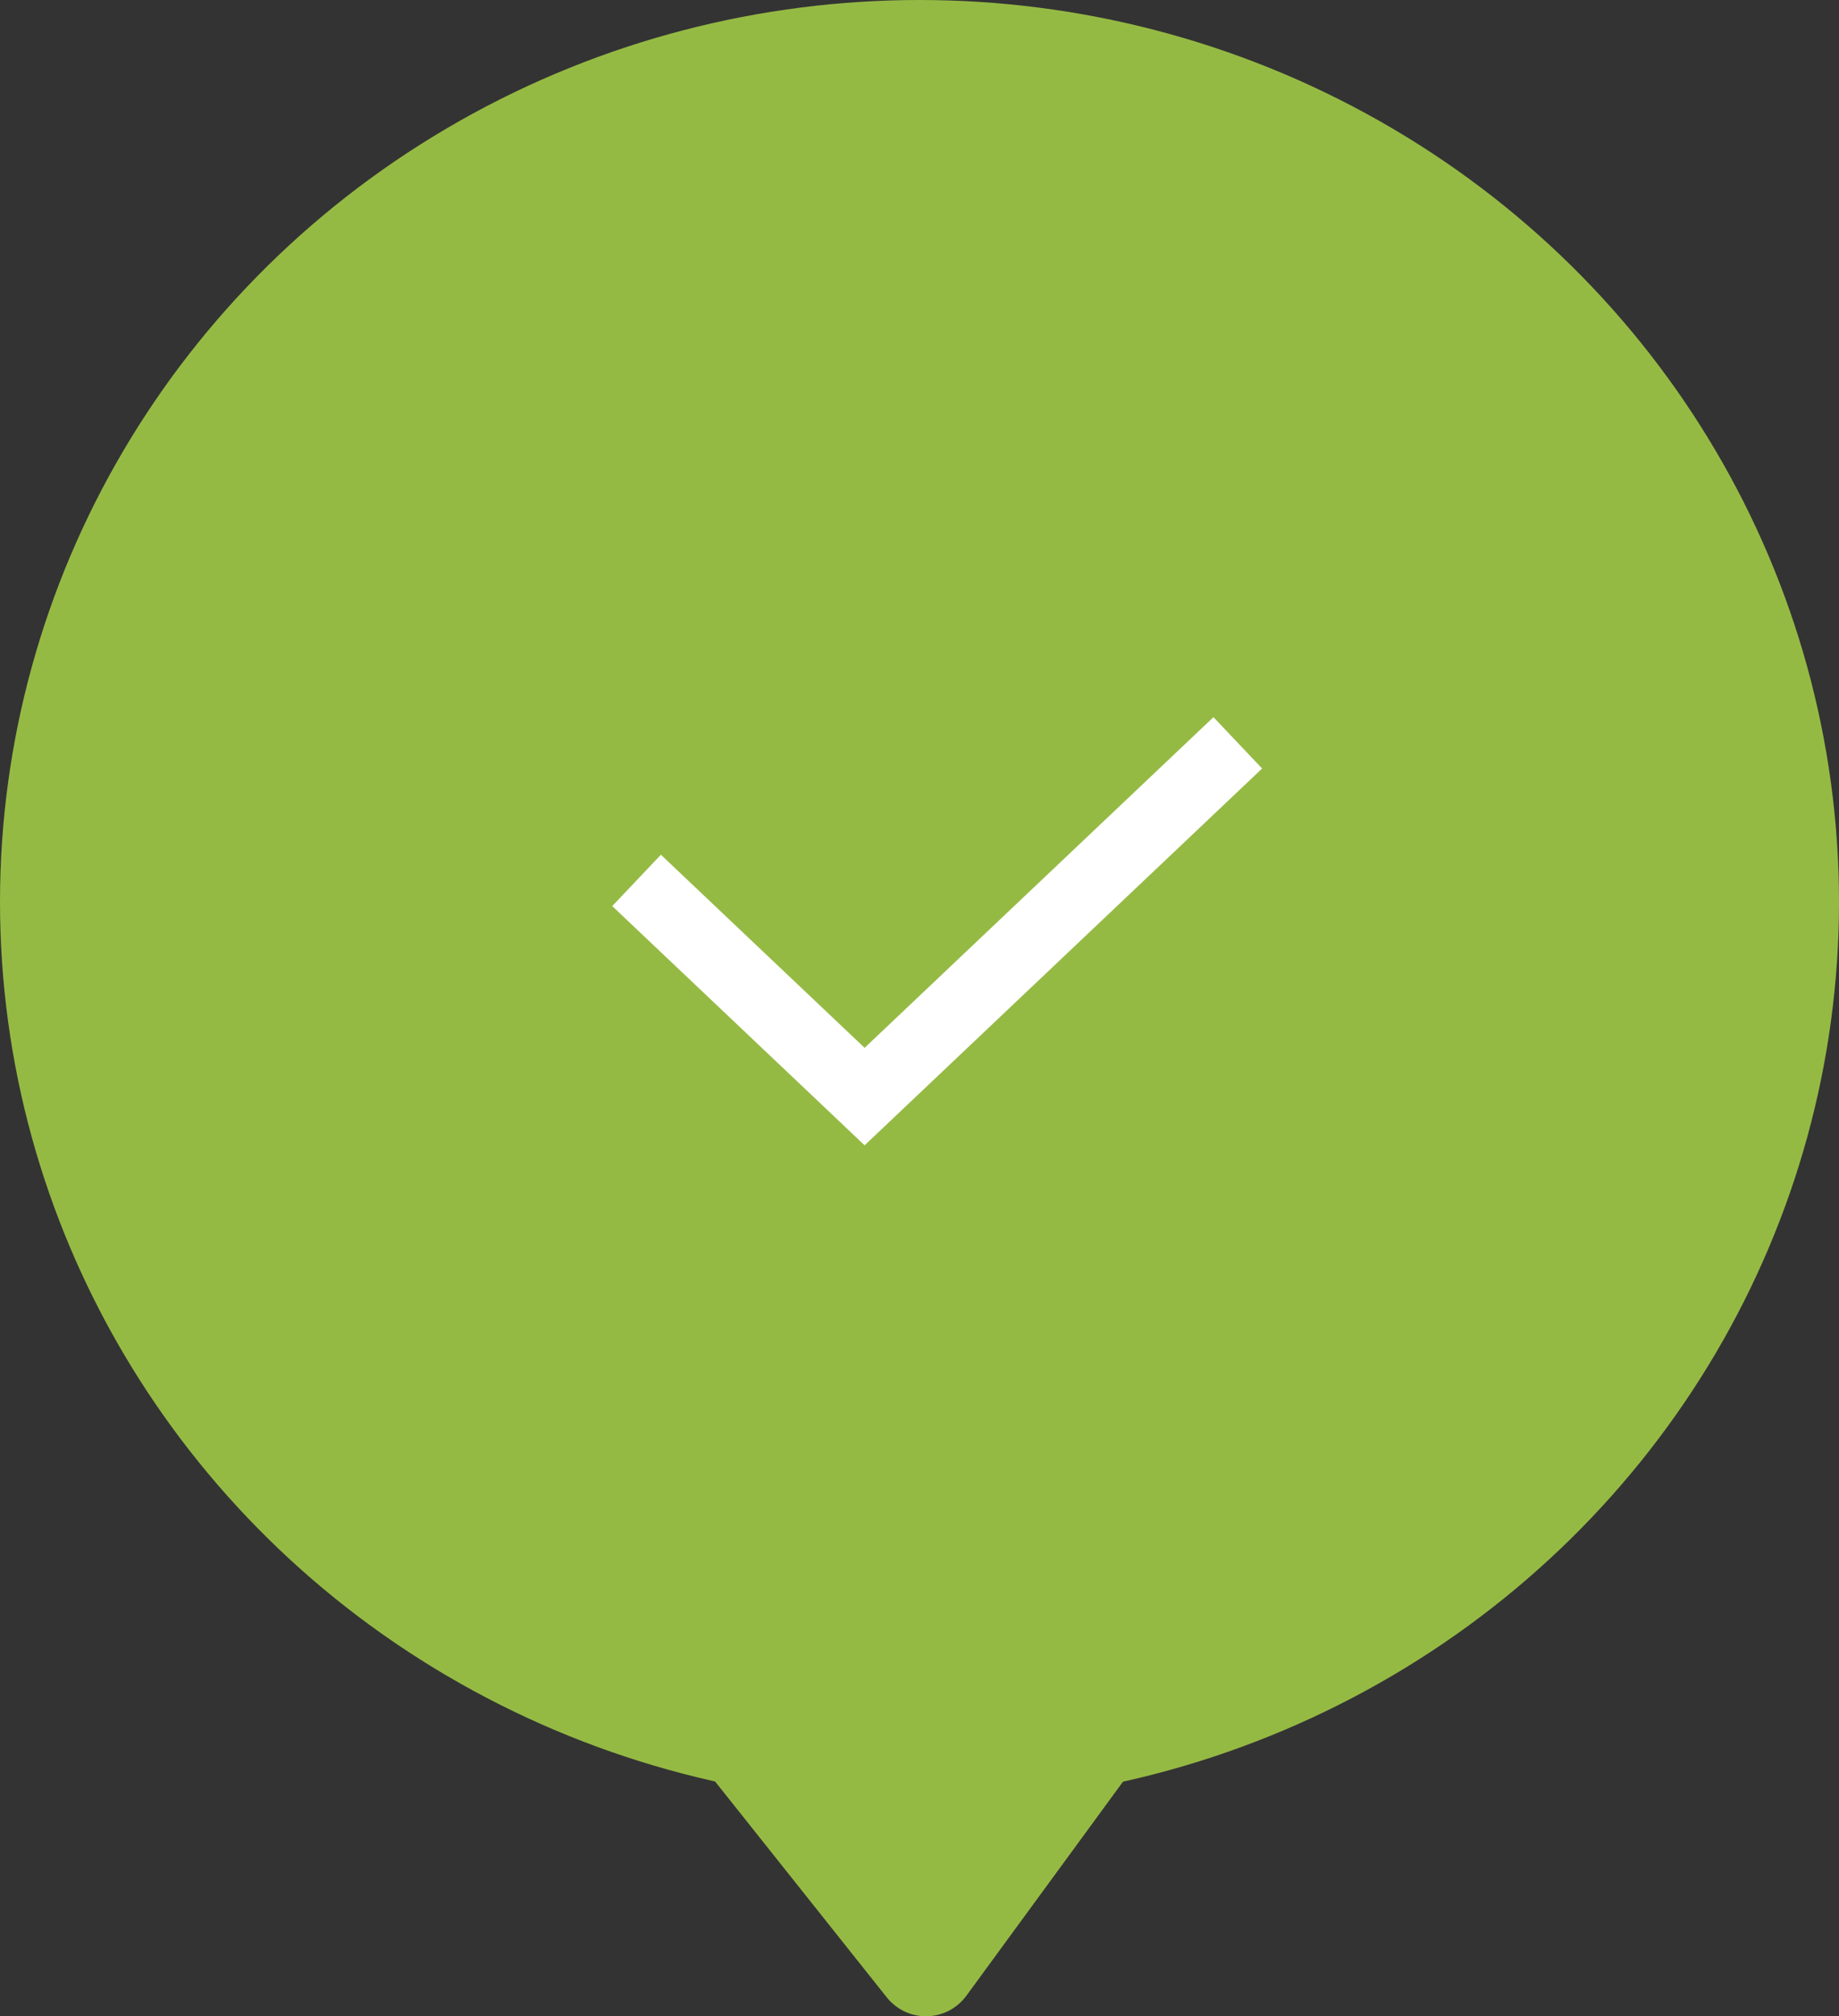 <svg width="52" height="57" viewBox="0 0 52 57" fill="none" xmlns="http://www.w3.org/2000/svg">
<rect x="0" y="0" width="52" height="57" fill="#333333" stroke="none"/>
<path d="M14.22 35C11.708 35 10.308 37.902 11.872 39.868L25.075 56.466C25.344 56.803 25.751 57 26.182 57C26.633 57 27.057 56.785 27.324 56.421L39.508 39.772C40.958 37.79 39.543 35 37.087 35L14.22 35Z" fill="#95BA44"/>
<ellipse cx="26" cy="25.5" rx="26" ry="25.5" fill="#95BA44"/>
<path d="M18 24.889L24.448 31L35 21" stroke="white" stroke-width="2"/>
</svg>
